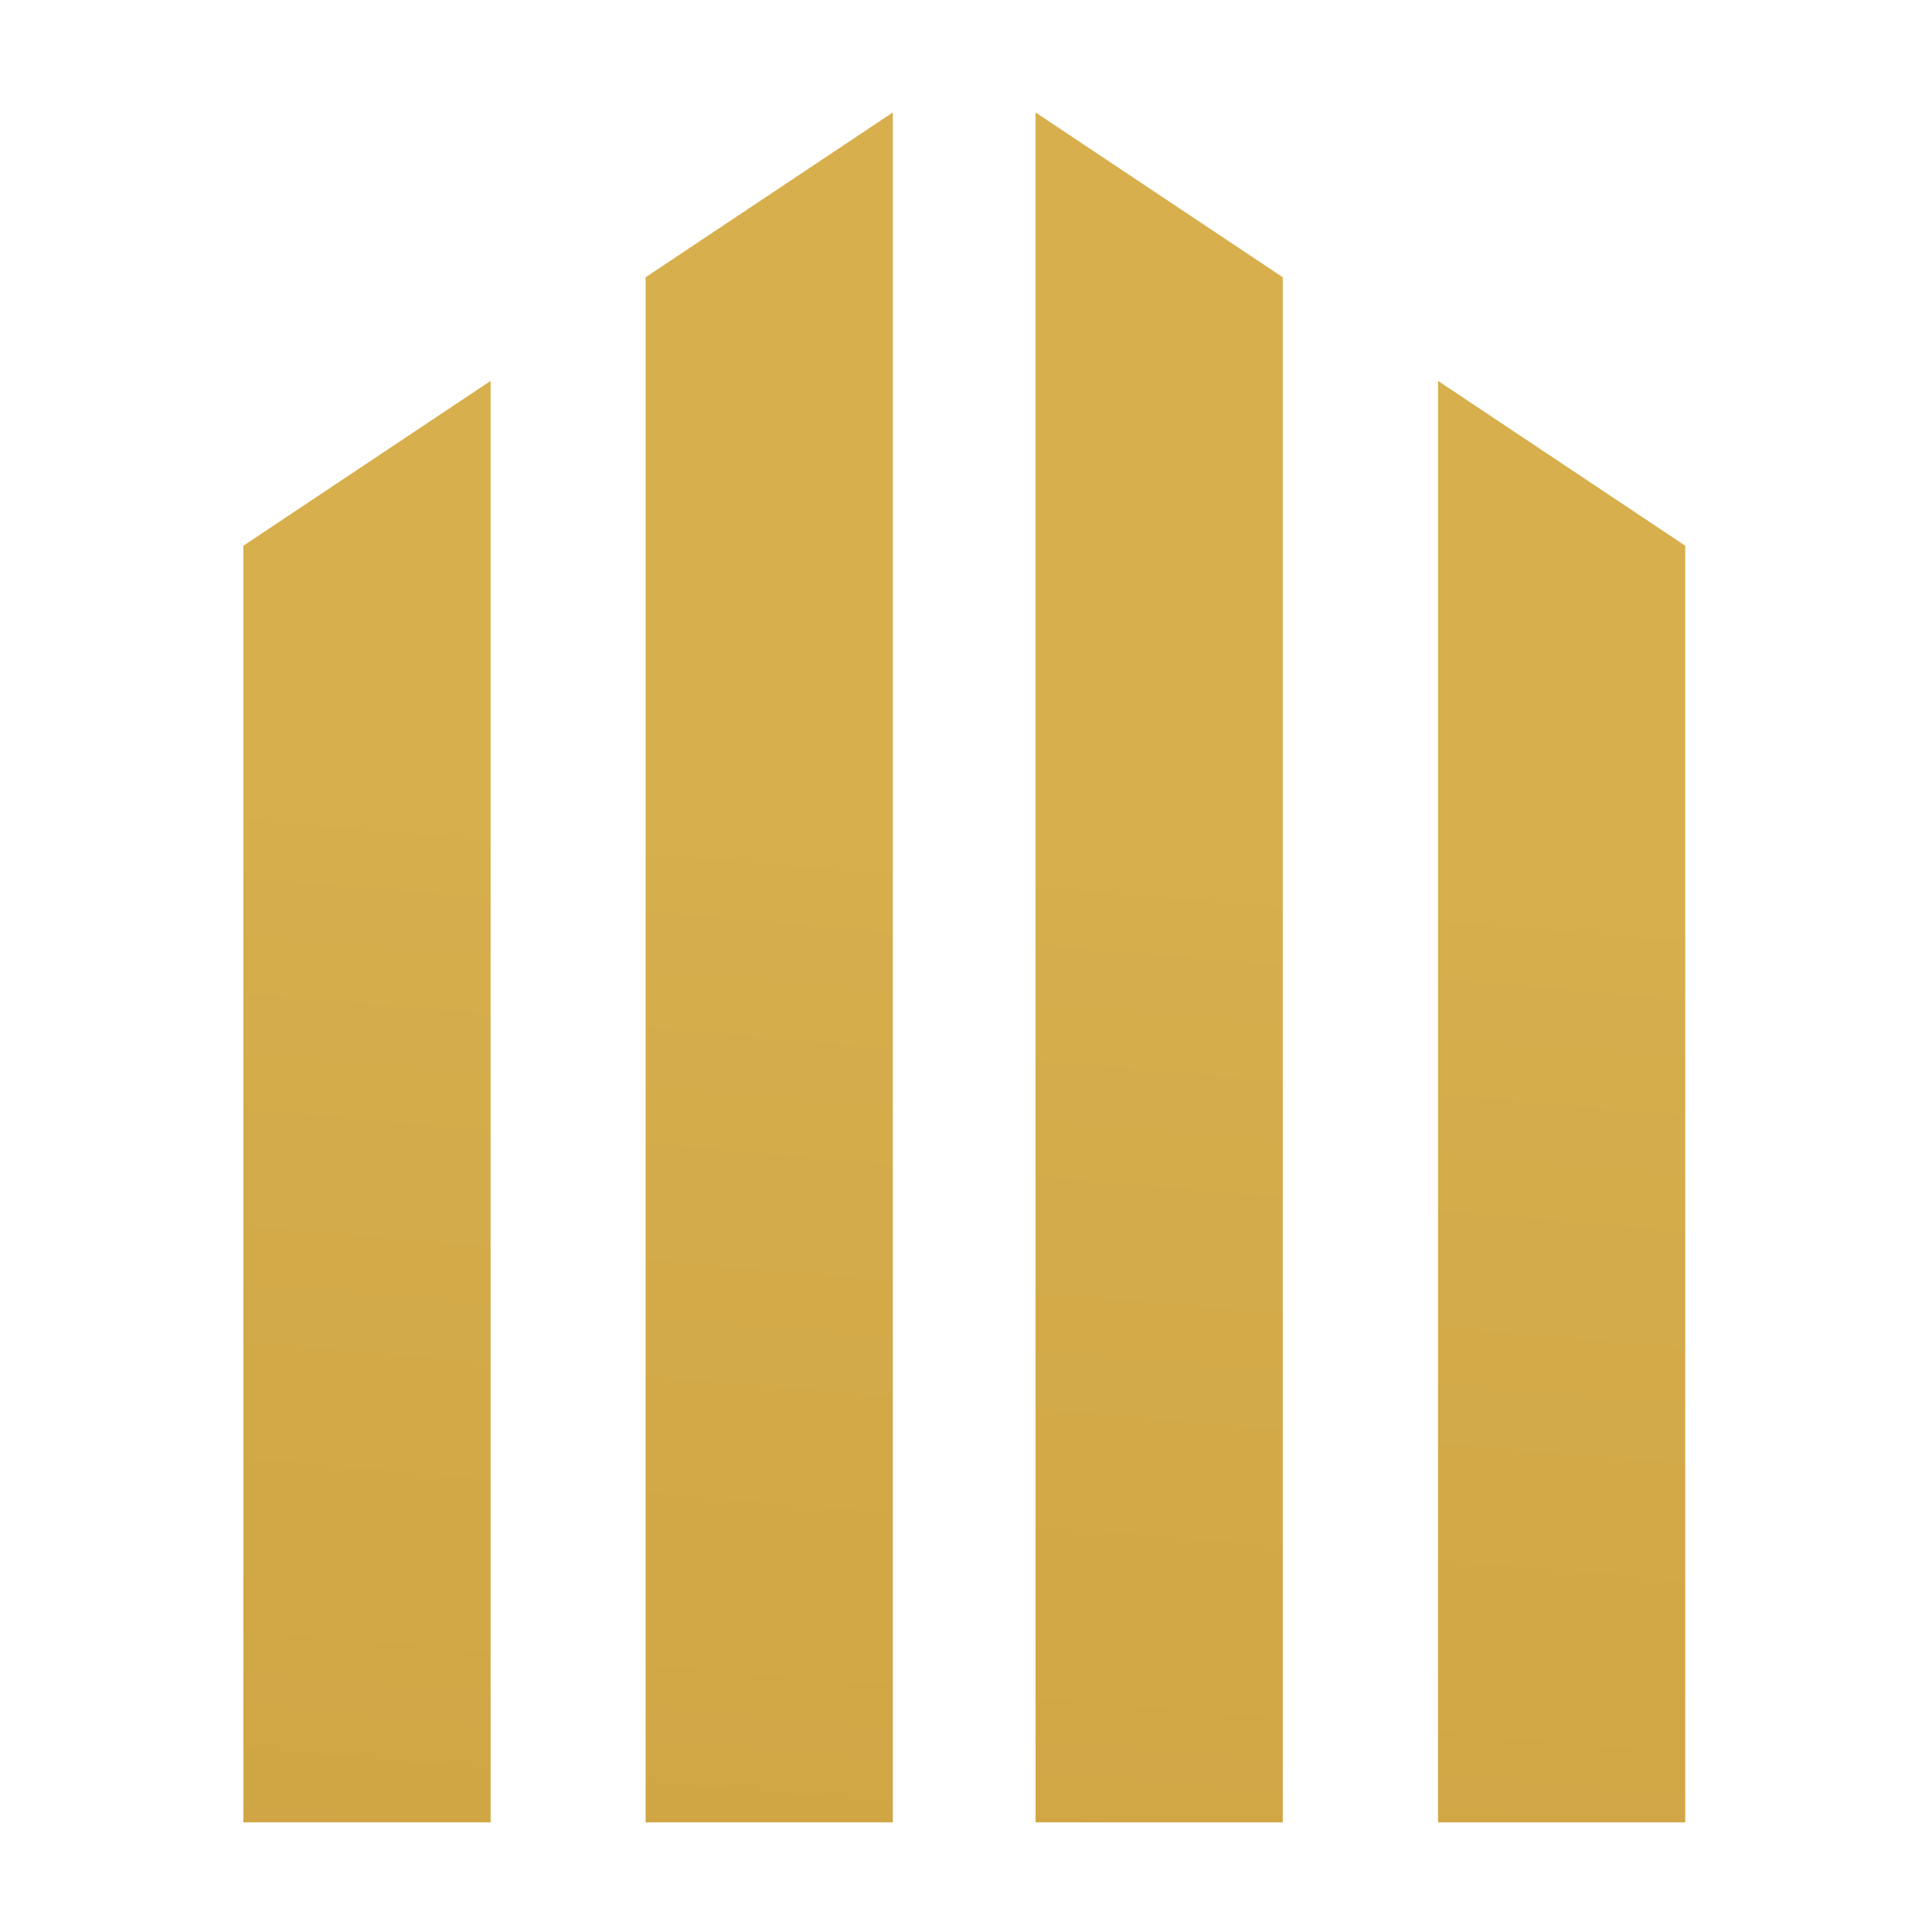 <?xml version="1.0" encoding="UTF-8"?>
<svg data-bbox="12.02 13.094 200.89 199.14" height="300" viewBox="0 0 224.88 225" width="300" xmlns="http://www.w3.org/2000/svg" data-type="ugc">
    <g>
        <defs>
            <clipPath id="92f39b45-6c90-4e28-8734-888eb97b59c7">
                <path d="M12.02 13h200.89v199.234H12.02Zm0 0"/>
            </clipPath>
            <clipPath id="d2728c61-464d-47fd-a6d0-78b43ab09a25">
                <path d="m418.703 216.348 59.063 80.804v37.723l-59.063-65.016-163.976 65.016v-37.723ZM254.727 348.895v37.722l163.976-43.336 59.063 43.336v-37.722l-59.063-59.149Zm0 51.742v37.722l163.976-21.68 59.063 21.68v-37.722l-59.063-37.469Zm0 51.742v37.723h223.039v-37.723l-59.063-15.813Zm163.976-309.453L254.727 245.41v37.723l163.976-86.672 59.063 86.672V245.41Zm-635.765 184.289v31.851l63.98-54.894 125.3 54.894v-31.851l-125.3-68.25Zm0 43.668v31.855l63.98-36.597 125.3 36.597v-31.855l-125.3-49.922Zm0 43.695v31.856l63.98-18.297 125.3 18.297v-31.856l-125.3-31.625Zm64.34 30.574-.13.024-.253-.024v.078l-63.958 13.274v31.855H-27.78v-31.855l-124.914-13.3v-.052Zm273.265 46.77h28.789V32.289l-28.789-19.195Zm46.871.387h28.79V63.555l-28.79-19.196Zm46.871 0h28.79V94.82l-28.79-19.195Zm-139.156-.387h28.789V13.094l-28.79 19.195Zm-46.844.387h28.79V44.359l-28.79 19.196Zm-46.875 0H10.2V75.602l-28.79 19.195Zm0 0"/>
            </clipPath>
            <linearGradient id="763fde36-03e0-48ed-b686-96f98b931dc3" y2="82.139" gradientUnits="userSpaceOnUse" x2="141.763" y1="-1.611" gradientTransform="matrix(2.561 0 0 2.563 -217.063 13.094)" x1="148.86">
                <stop offset="0" stop-color="#D7AF4D"/>
                <stop offset=".079" stop-color="#D7AF4D"/>
                <stop offset=".25" stop-color="#D7AF4D"/>
                <stop offset=".375" stop-color="#D7AF4D"/>
                <stop offset=".438" stop-color="#D7AF4D"/>
                <stop offset=".469" stop-color="#D6AE4C"/>
                <stop offset=".5" stop-color="#D6AD4C"/>
                <stop offset=".531" stop-color="#D6AD4B"/>
                <stop offset=".563" stop-color="#D5AC4B"/>
                <stop offset=".594" stop-color="#D5AC4A"/>
                <stop offset=".625" stop-color="#D4AB4A"/>
                <stop offset=".656" stop-color="#D4AB4A"/>
                <stop offset=".688" stop-color="#D4AA49"/>
                <stop offset=".719" stop-color="#D3AA49"/>
                <stop offset=".75" stop-color="#D3A948"/>
                <stop offset=".781" stop-color="#D3A948"/>
                <stop offset=".813" stop-color="#D2A847"/>
                <stop offset=".844" stop-color="#D2A847"/>
                <stop offset=".875" stop-color="#D2A746"/>
                <stop offset=".906" stop-color="#D1A746"/>
                <stop offset=".921" stop-color="#D1A646"/>
                <stop offset=".938" stop-color="#D1A645"/>
                <stop offset=".969" stop-color="#D0A645"/>
                <stop offset="1" stop-color="#D0A545"/>
            </linearGradient>
        </defs>
        <g clip-path="url(#92f39b45-6c90-4e28-8734-888eb97b59c7)">
            <g clip-path="url(#d2728c61-464d-47fd-a6d0-78b43ab09a25)">
                <path d="M12.02 13.094v199.14h200.89V13.094Zm0 0" fill="url(#763fde36-03e0-48ed-b686-96f98b931dc3)"/>
            </g>
        </g>
    </g>
</svg>
